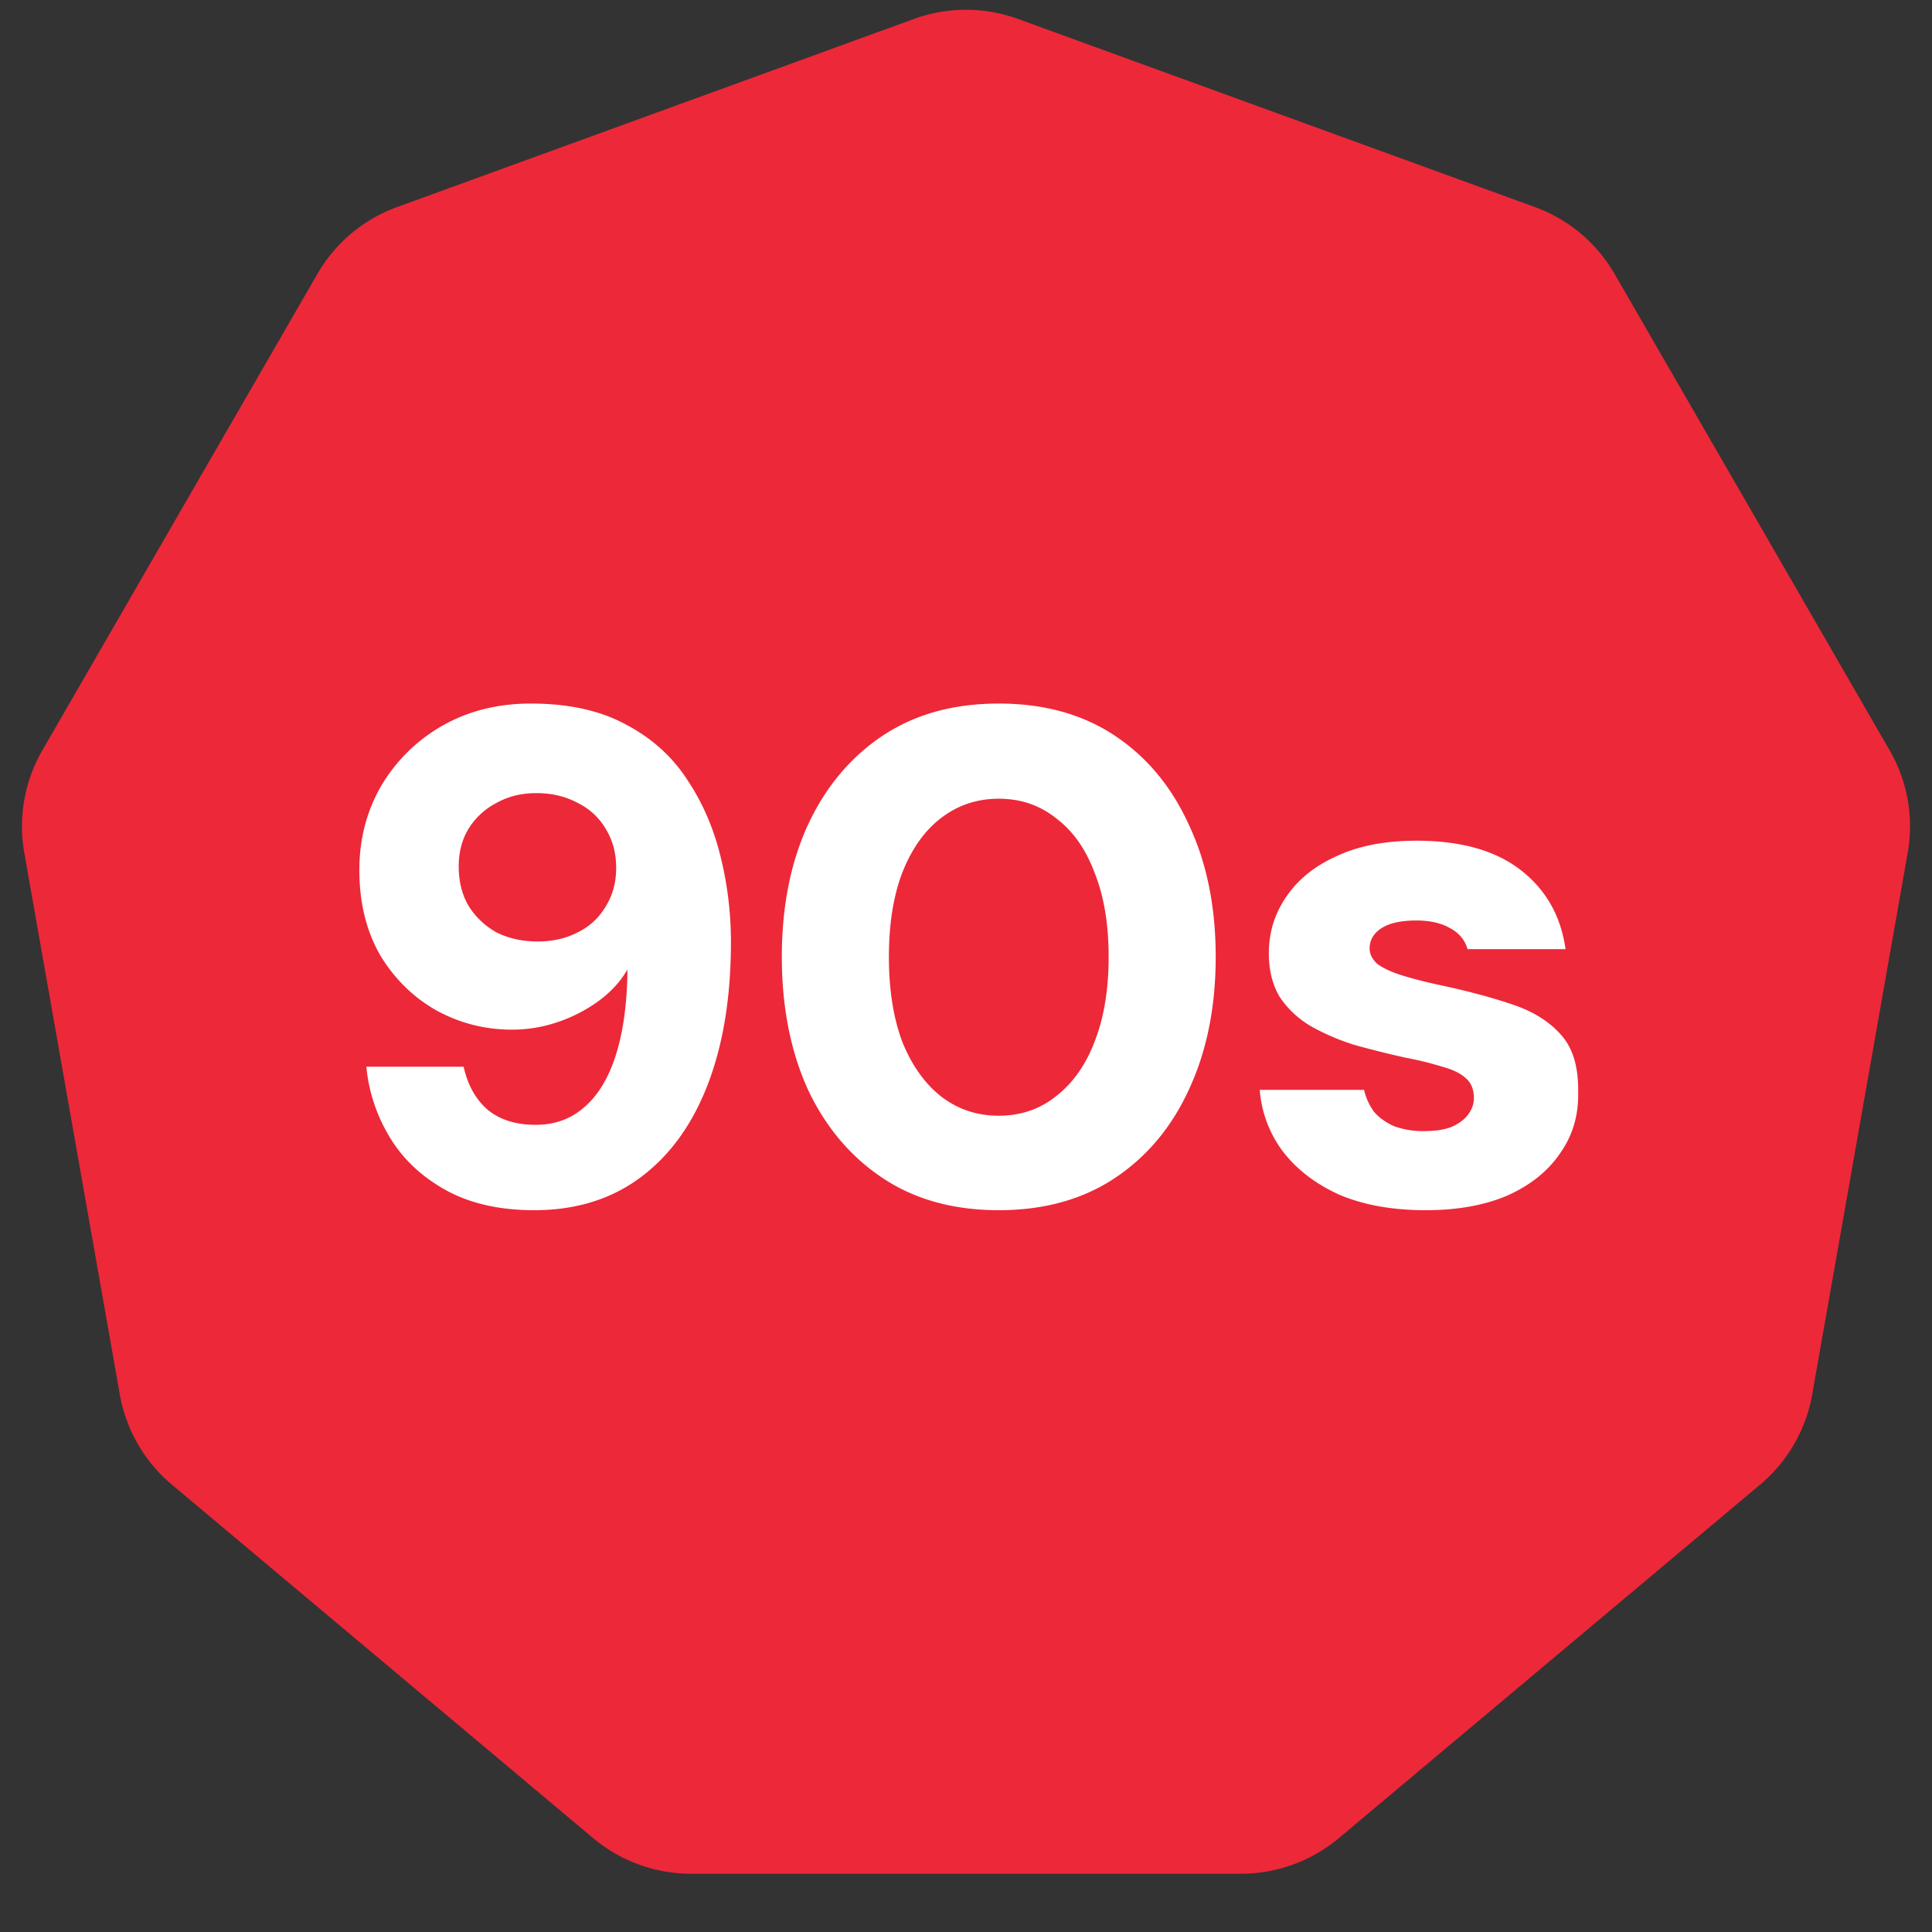 <svg xmlns="http://www.w3.org/2000/svg" width="127" height="127" fill="none"><rect width="100%" height="100%" fill="#333333" stroke="none"/><path fill="#ED2839" d="M60.08 1.245a10 10 0 0 1 6.84 0l33.977 12.366a10.003 10.003 0 0 1 5.24 4.397l18.078 31.313a9.993 9.993 0 0 1 1.188 6.737l-6.278 35.608a10.005 10.005 0 0 1-3.421 5.924L88.007 120.83a10 10 0 0 1-6.428 2.339H45.42a10 10 0 0 1-6.428-2.339L11.296 97.59a10 10 0 0 1-3.42-5.924l-6.28-35.608a10 10 0 0 1 1.189-6.737l18.078-31.313a10 10 0 0 1 5.24-4.397L60.08 1.245Z"/><path fill="#fff" d="M35.122 79.552c-2.3 0-4.247-.445-5.842-1.334-1.595-.89-2.821-2.055-3.68-3.496a10.887 10.887 0 0 1-1.518-4.6h6.394c.276 1.227.813 2.177 1.61 2.852.797.644 1.84.966 3.128.966 1.227 0 2.27-.368 3.128-1.104.89-.736 1.58-1.825 2.07-3.266.49-1.441.767-3.22.828-5.336v-.506c-.43.767-1.058 1.457-1.886 2.07a9.997 9.997 0 0 1-2.668 1.38 9.276 9.276 0 0 1-3.036.506c-1.748 0-3.389-.414-4.922-1.242-1.533-.859-2.775-2.07-3.726-3.634-.92-1.595-1.38-3.465-1.38-5.612 0-2.024.475-3.864 1.426-5.52a11 11 0 0 1 4.002-3.956c1.717-.981 3.665-1.472 5.842-1.472 2.484 0 4.57.46 6.256 1.38 1.687.89 3.02 2.085 4.002 3.588 1.012 1.503 1.748 3.19 2.208 5.06.46 1.84.69 3.726.69 5.658 0 3.588-.506 6.7-1.518 9.338-1.012 2.637-2.484 4.677-4.416 6.118-1.932 1.441-4.263 2.162-6.992 2.162Zm.23-17.664c.981 0 1.855-.2 2.622-.598a4.302 4.302 0 0 0 1.84-1.702c.46-.736.69-1.58.69-2.53 0-.981-.23-1.84-.69-2.576a4.302 4.302 0 0 0-1.84-1.702c-.797-.43-1.702-.644-2.714-.644-.981 0-1.855.215-2.622.644a4.68 4.68 0 0 0-1.84 1.702c-.43.705-.644 1.533-.644 2.484 0 .981.215 1.84.644 2.576a5.033 5.033 0 0 0 1.84 1.748c.797.399 1.702.598 2.714.598Zm30.302 17.664c-2.974 0-5.52-.705-7.636-2.116-2.116-1.41-3.757-3.358-4.922-5.842-1.134-2.515-1.702-5.413-1.702-8.694 0-3.281.568-6.164 1.702-8.648 1.166-2.515 2.806-4.477 4.922-5.888 2.116-1.41 4.661-2.116 7.636-2.116 2.975 0 5.52.705 7.636 2.116 2.116 1.41 3.741 3.373 4.876 5.888 1.166 2.484 1.748 5.367 1.748 8.648 0 3.281-.582 6.18-1.748 8.694-1.135 2.484-2.76 4.431-4.876 5.842-2.116 1.41-4.661 2.116-7.636 2.116Zm0-6.21c1.442 0 2.699-.43 3.772-1.288 1.104-.859 1.948-2.055 2.53-3.588.614-1.564.92-3.42.92-5.566 0-2.147-.306-3.987-.92-5.52-.582-1.564-1.426-2.76-2.53-3.588-1.073-.859-2.33-1.288-3.772-1.288-1.441 0-2.714.43-3.818 1.288-1.073.828-1.916 2.024-2.53 3.588-.582 1.533-.874 3.373-.874 5.52 0 2.147.291 4.002.874 5.566.614 1.533 1.457 2.73 2.53 3.588 1.104.859 2.377 1.288 3.818 1.288Zm28.058 6.21c-2.177 0-4.063-.337-5.658-1.012-1.564-.705-2.806-1.656-3.726-2.852a7.702 7.702 0 0 1-1.518-4.048h6.854c.123.521.338.997.644 1.426.338.399.782.72 1.334.966a5.551 5.551 0 0 0 1.932.322c.767 0 1.38-.092 1.84-.276.491-.215.859-.49 1.104-.828.246-.337.368-.69.368-1.058 0-.583-.184-1.027-.552-1.334-.337-.307-.843-.552-1.518-.736a21.859 21.859 0 0 0-2.438-.598 65.231 65.231 0 0 1-3.312-.828 14.72 14.72 0 0 1-2.898-1.242 6.285 6.285 0 0 1-2.024-1.886c-.49-.797-.736-1.763-.736-2.898 0-1.38.384-2.622 1.15-3.726.767-1.135 1.871-2.024 3.312-2.668 1.442-.675 3.19-1.012 5.244-1.012 2.914 0 5.198.644 6.854 1.932 1.656 1.288 2.638 3.02 2.944 5.198h-6.44c-.184-.613-.567-1.073-1.15-1.38-.582-.337-1.318-.506-2.208-.506-1.012 0-1.778.169-2.3.506-.521.337-.782.782-.782 1.334 0 .368.169.705.506 1.012.368.276.89.521 1.564.736.675.215 1.503.43 2.484.644 1.871.399 3.481.828 4.83 1.288 1.38.46 2.454 1.135 3.22 2.024.767.859 1.135 2.116 1.104 3.772.031 1.503-.368 2.837-1.196 4.002-.797 1.165-1.947 2.085-3.45 2.76-1.502.644-3.296.966-5.382.966Z"/></svg>
